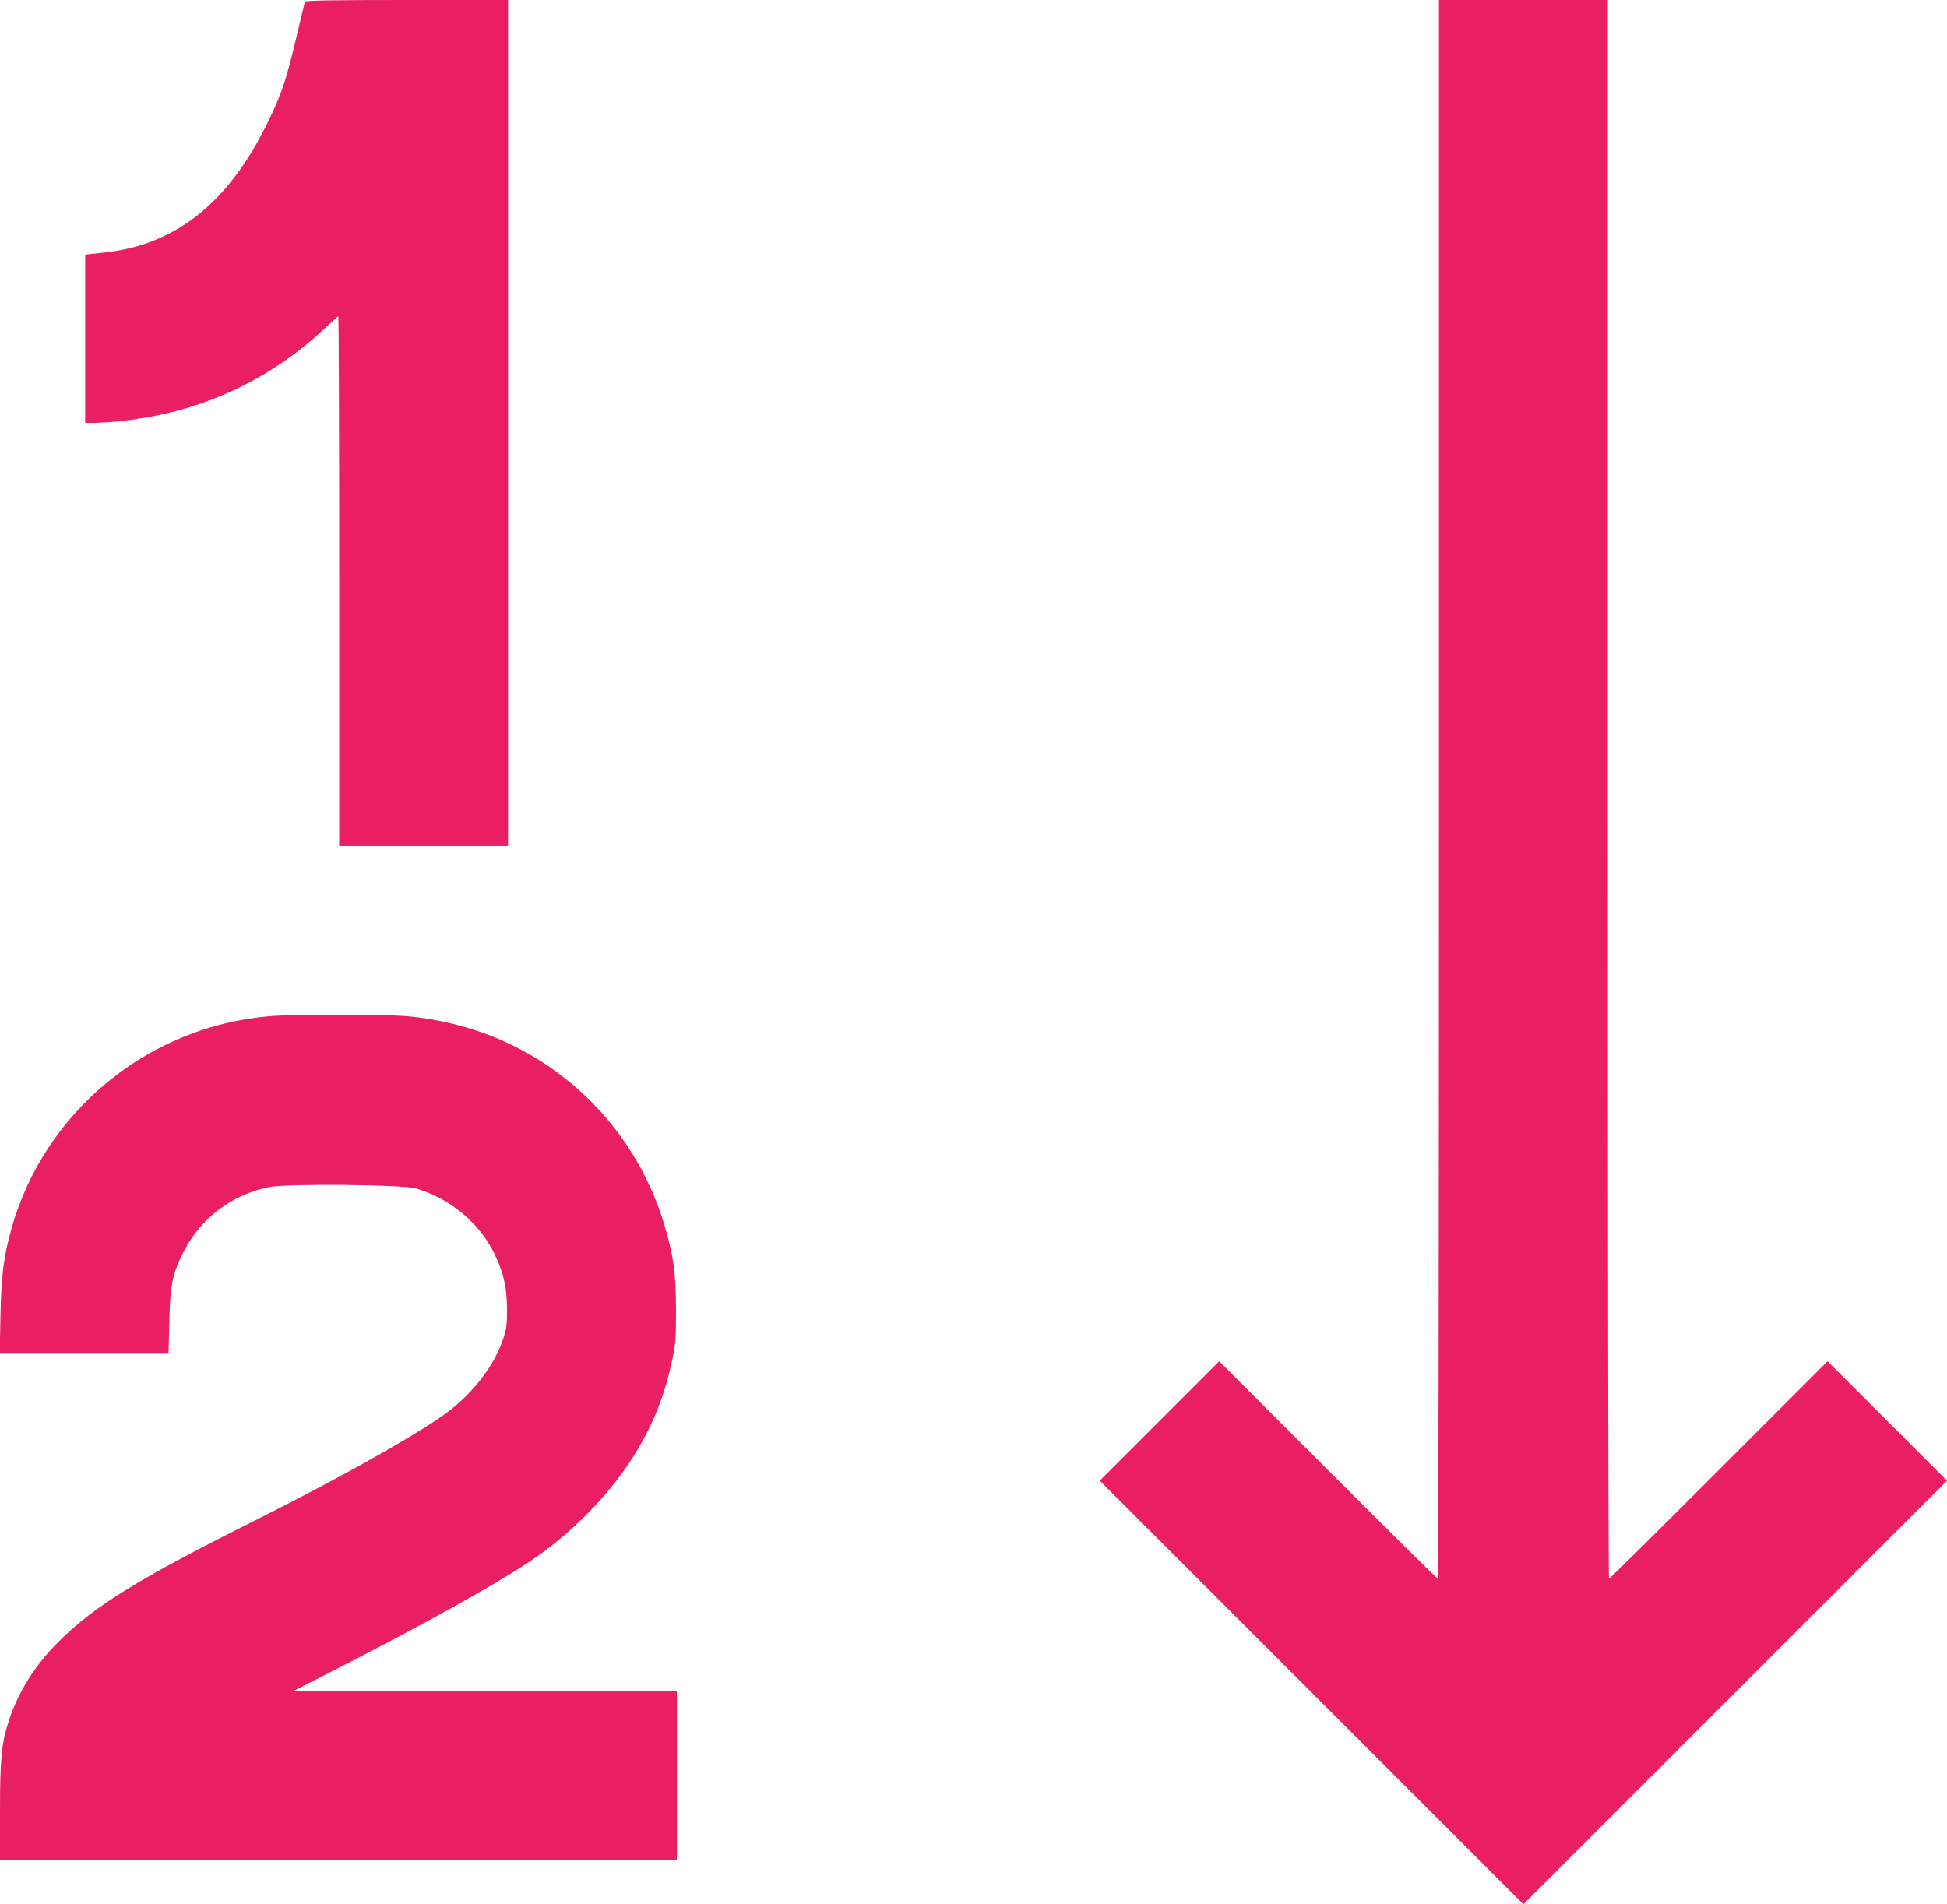 <?xml version="1.0" standalone="no"?>
<!DOCTYPE svg PUBLIC "-//W3C//DTD SVG 20010904//EN"
 "http://www.w3.org/TR/2001/REC-SVG-20010904/DTD/svg10.dtd">
<svg version="1.0" xmlns="http://www.w3.org/2000/svg"
 width="1280pt" height="1252pt" viewBox="0 0 1280 1252"
 preserveAspectRatio="xMidYMid meet">
<g transform="translate(0,1252) scale(0.1,-0.1)"
fill="#e91e63" stroke="none">
<path d="M2005 12508 c-3 -7 -29 -116 -59 -243 -65 -273 -95 -364 -186 -550
-259 -531 -608 -808 -1081 -856 l-119 -13 0 -553 0 -553 59 0 c97 0 258 18
401 46 410 79 801 280 1107 568 50 47 94 86 97 86 3 0 6 -783 6 -1740 l0
-1740 555 0 555 0 0 2780 0 2780 -665 0 c-523 0 -667 -3 -670 -12z"/>
<path d="M9460 7330 c0 -2854 -3 -5190 -7 -5190 -5 0 -330 322 -723 715 l-715
715 -393 -393 -392 -392 1393 -1393 1392 -1392 1393 1393 1392 1392 -393 393
-392 392 -715 -715 c-393 -393 -718 -715 -722 -715 -5 0 -8 2336 -8 5190 l0
5190 -555 0 -555 0 0 -5190z"/>
<path d="M1776 5839 c-802 -66 -1484 -626 -1701 -1398 -51 -183 -67 -308 -72
-573 l-5 -248 555 0 555 0 5 208 c5 238 20 312 87 448 112 229 319 389 569
439 117 24 877 17 966 -9 224 -65 419 -228 516 -431 60 -123 81 -219 82 -360
1 -104 -3 -130 -26 -200 -53 -160 -176 -327 -337 -458 -166 -134 -701 -437
-1304 -739 -748 -374 -1044 -556 -1277 -788 -155 -153 -265 -326 -329 -518
-50 -150 -60 -249 -60 -604 l0 -318 2225 0 2225 0 0 555 0 555 -1262 0 -1263
0 315 161 c541 277 995 529 1230 684 295 195 561 470 725 750 107 181 178 365
222 574 25 115 27 145 27 341 -1 244 -17 359 -78 562 -158 522 -524 949 -1013
1183 -207 100 -459 167 -695 185 -146 11 -741 11 -882 -1z"/>
</g>
</svg>
